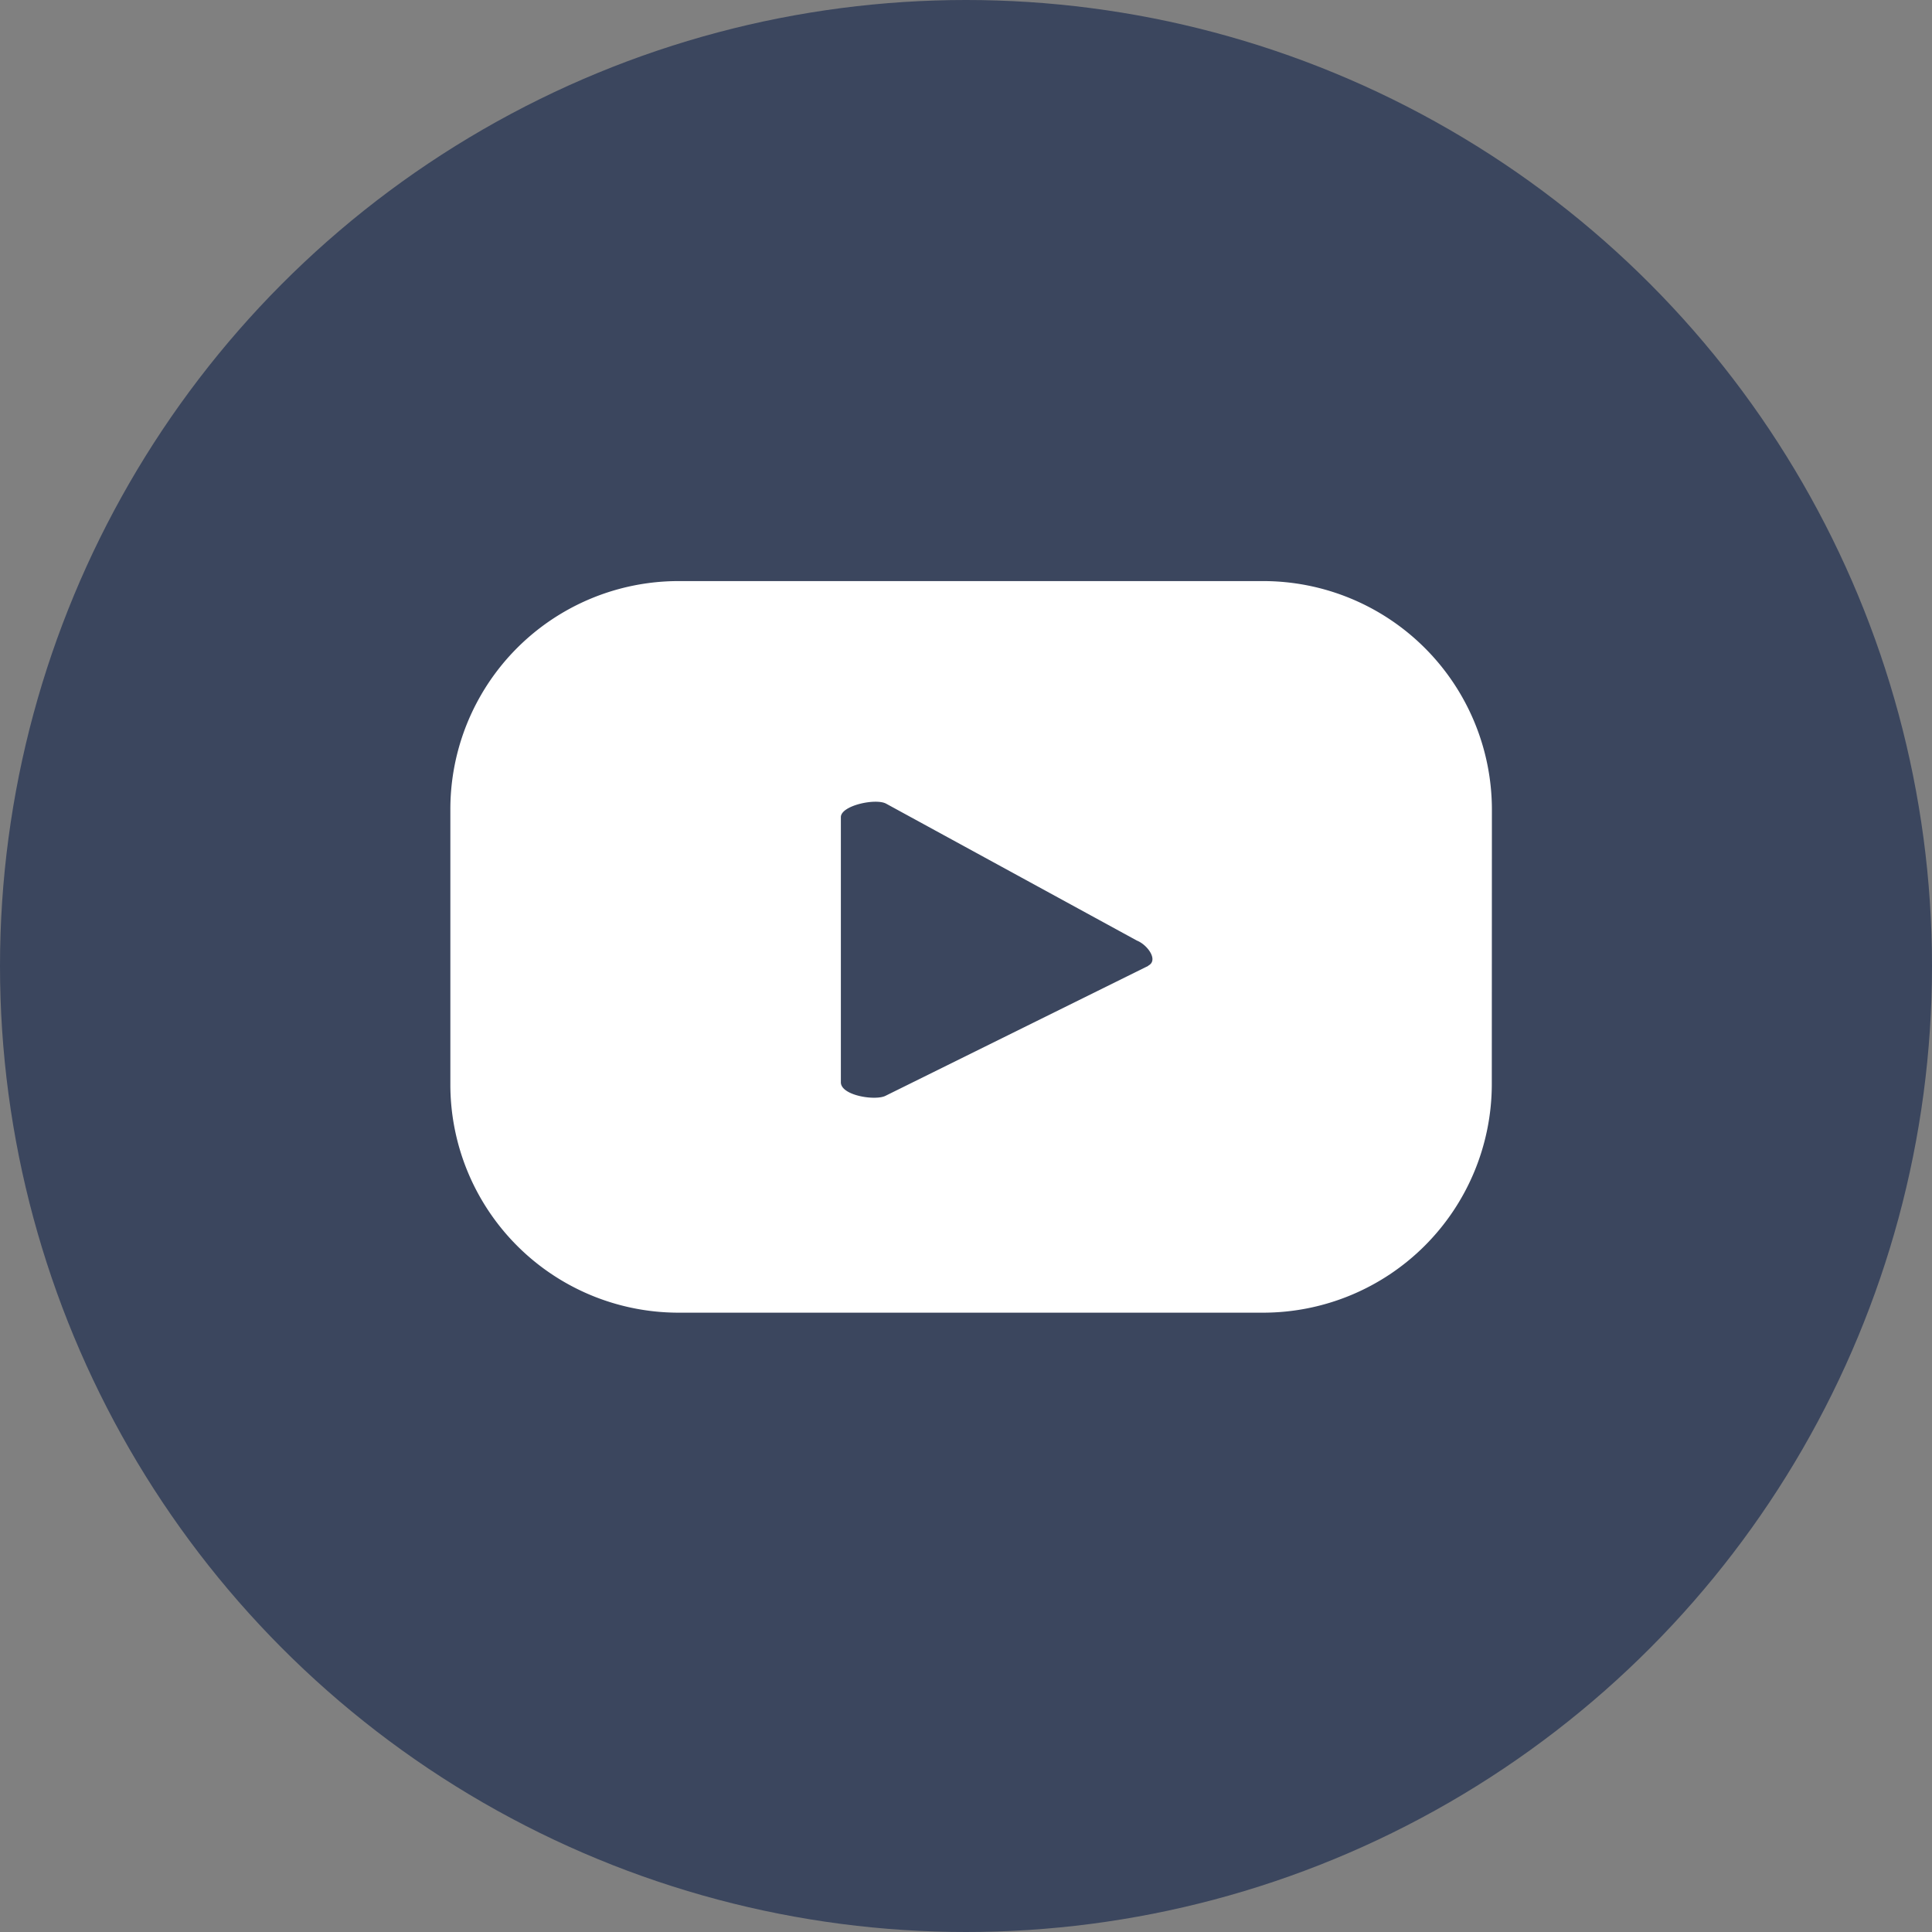 <svg xmlns="http://www.w3.org/2000/svg" width="39" height="39" viewBox="0 0 39 39">
  <rect x="0" y="0" width="39" height="39" fill="#808080" stroke="none"/>
  <g id="Group_6911" data-name="Group 6911" transform="translate(0 -0.091)">
    <g id="Group_6909" data-name="Group 6909">
      <g id="Group_6906" data-name="Group 6906" transform="translate(0)">
        <circle id="Ellipse_4" data-name="Ellipse 4" cx="19.5" cy="19.5" r="19.5" transform="translate(0 0.091)" fill="#3b465e"/>
      </g>
    </g>
    <path id="Path_76" data-name="Path 76" d="M205.635,16.2a4.617,4.617,0,0,0-4.617-4.617h-11.8A4.606,4.606,0,0,0,184.61,16.2v5.545a4.606,4.606,0,0,0,4.606,4.606h11.8a4.617,4.617,0,0,0,4.617-4.606Zm-6.936,3.15-5.3,2.621c-.2.108-.906,0-.906-.27V16.348c0-.237.712-.388.917-.27l5.059,2.762c.216.086.442.4.227.507Z" transform="translate(-175.519 0.238)" fill="#fff"/>
  </g>
</svg>
